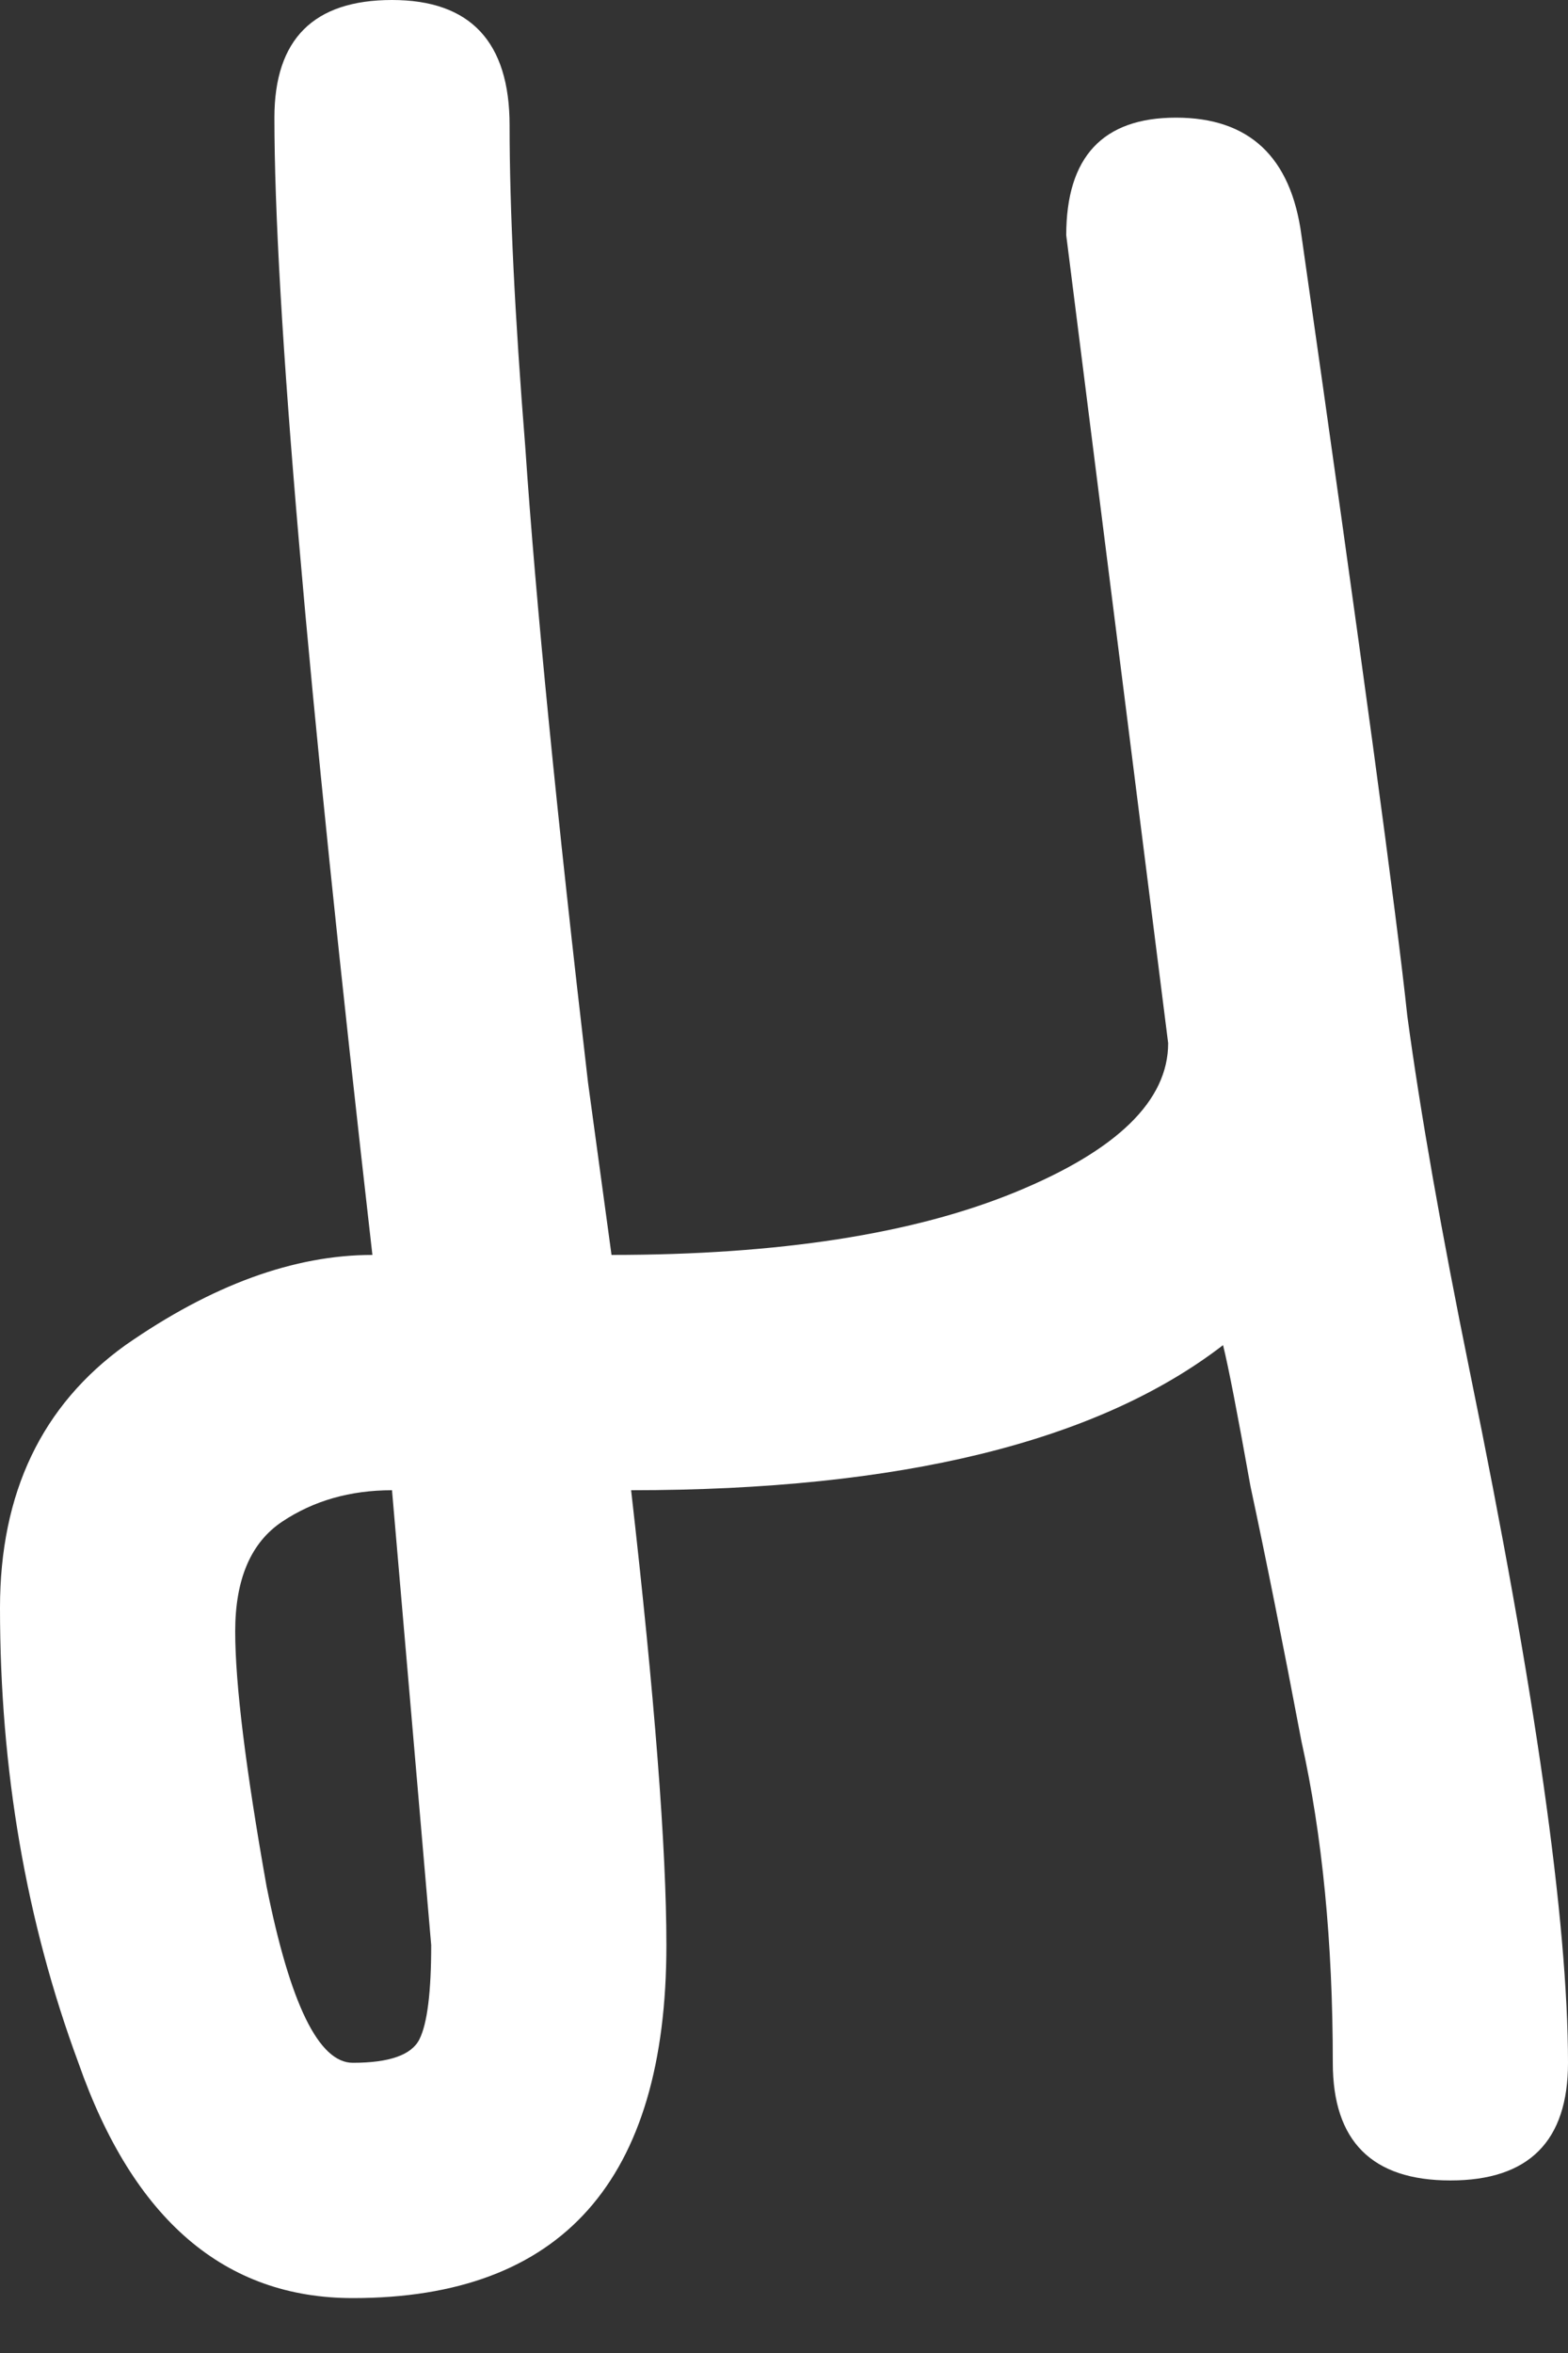 <svg width="24" height="36" viewBox="0 0 24 36" fill="none" xmlns="http://www.w3.org/2000/svg">
  <rect x="0" y="0" width="24" height="36" fill="#333333" stroke="none"/>
  <path
    d="M17.88 15.96L16.32 3.6C16.32 2.4 16.88 1.8 18 1.8C19.12 1.8 19.76 2.4 19.92 3.6C20.84 10.04 21.38 14.02 21.54 15.54C21.74 17.02 22.06 18.84 22.5 21C23.5 25.88 24 29.4 24 31.56C24 32.76 23.4 33.36 22.2 33.36C21 33.36 20.4 32.76 20.4 31.56C20.4 29.72 20.24 28.08 19.92 26.64C19.64 25.16 19.38 23.86 19.14 22.74C18.94 21.62 18.8 20.9 18.72 20.58C16.8 22.06 13.78 22.8 9.66 22.8C10.02 25.96 10.2 28.28 10.2 29.76C10.2 33.36 8.6 35.16 5.4 35.16C3.44 35.16 2.04 33.96 1.2 31.56C0.4 29.4 0 27.08 0 24.6C0 22.84 0.64 21.5 1.92 20.58C3.24 19.66 4.5 19.2 5.7 19.2C4.7 10.44 4.2 4.64 4.2 1.8C4.2 0.6 4.8 0 6 0C7.2 0 7.8 0.64 7.8 1.92C7.8 3.2 7.88 4.84 8.04 6.84C8.2 9.2 8.52 12.44 9 16.56L9.36 19.2C11.92 19.2 13.98 18.88 15.54 18.24C17.1 17.6 17.88 16.84 17.88 15.96ZM3.6 24.96C3.6 25.76 3.76 27.06 4.08 28.86C4.44 30.66 4.88 31.56 5.4 31.56C5.96 31.56 6.3 31.44 6.42 31.2C6.54 30.96 6.6 30.48 6.6 29.76L6 22.8C5.36 22.8 4.8 22.96 4.32 23.28C3.84 23.6 3.6 24.16 3.6 24.96Z"
    fill="#fff" />
</svg>